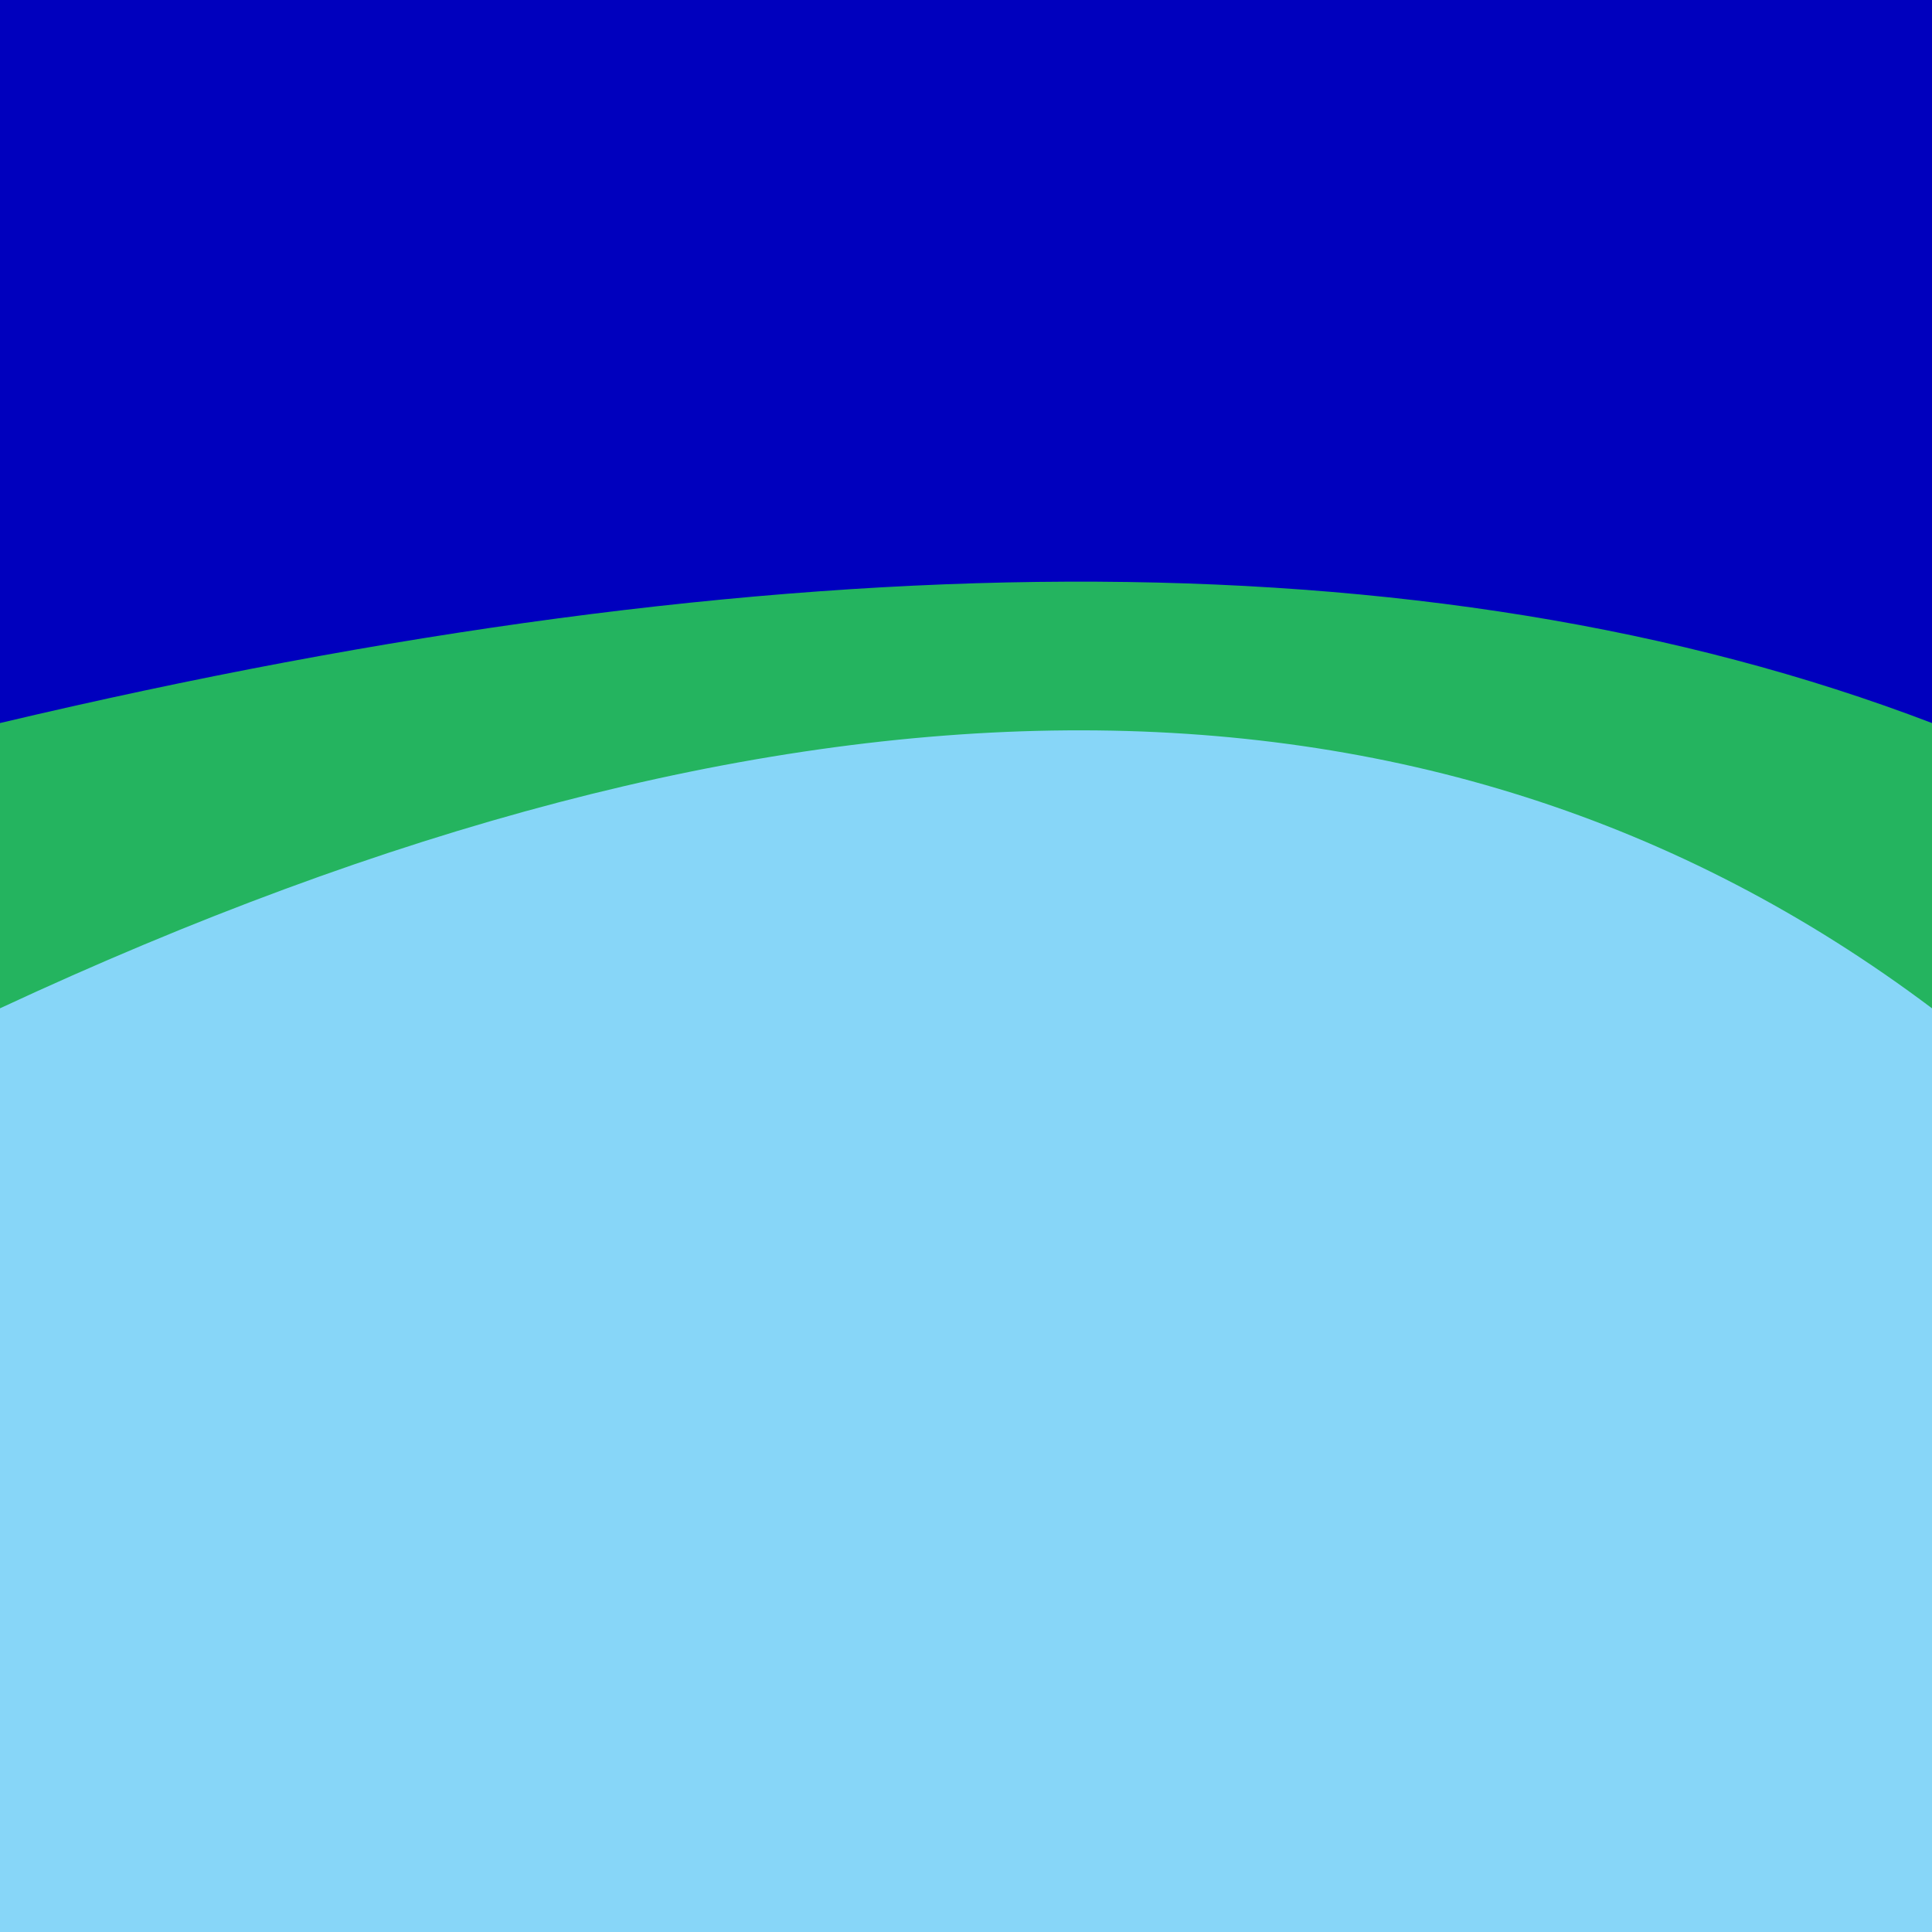 <?xml version="1.0" encoding="UTF-8"?>
<svg id="b" data-name="Layer 2" xmlns="http://www.w3.org/2000/svg" viewBox="0 0 40 40">
  <defs>
    <style>
      .e {
        fill: #24b45f;
      }

      .e, .f, .g {
        stroke-width: 0px;
      }

      .f {
        fill: #87d6f8;
      }

      .g {
        fill: #0000be;
      }
    </style>
  </defs>
  <g id="c" data-name="10th Mountain Huts">
    <g id="d" data-name="5">
      <rect class="g" width="40" height="40"/>
      <path class="e" d="m40,40H0V14.97c16.055-3.803,29.532-4.003,40,0v25.03Z"/>
      <path class="f" d="m40,40H0v-19.124c16.055-7.475,29.532-7.87,40,0v19.124Z"/>
    </g>
  </g>
</svg>